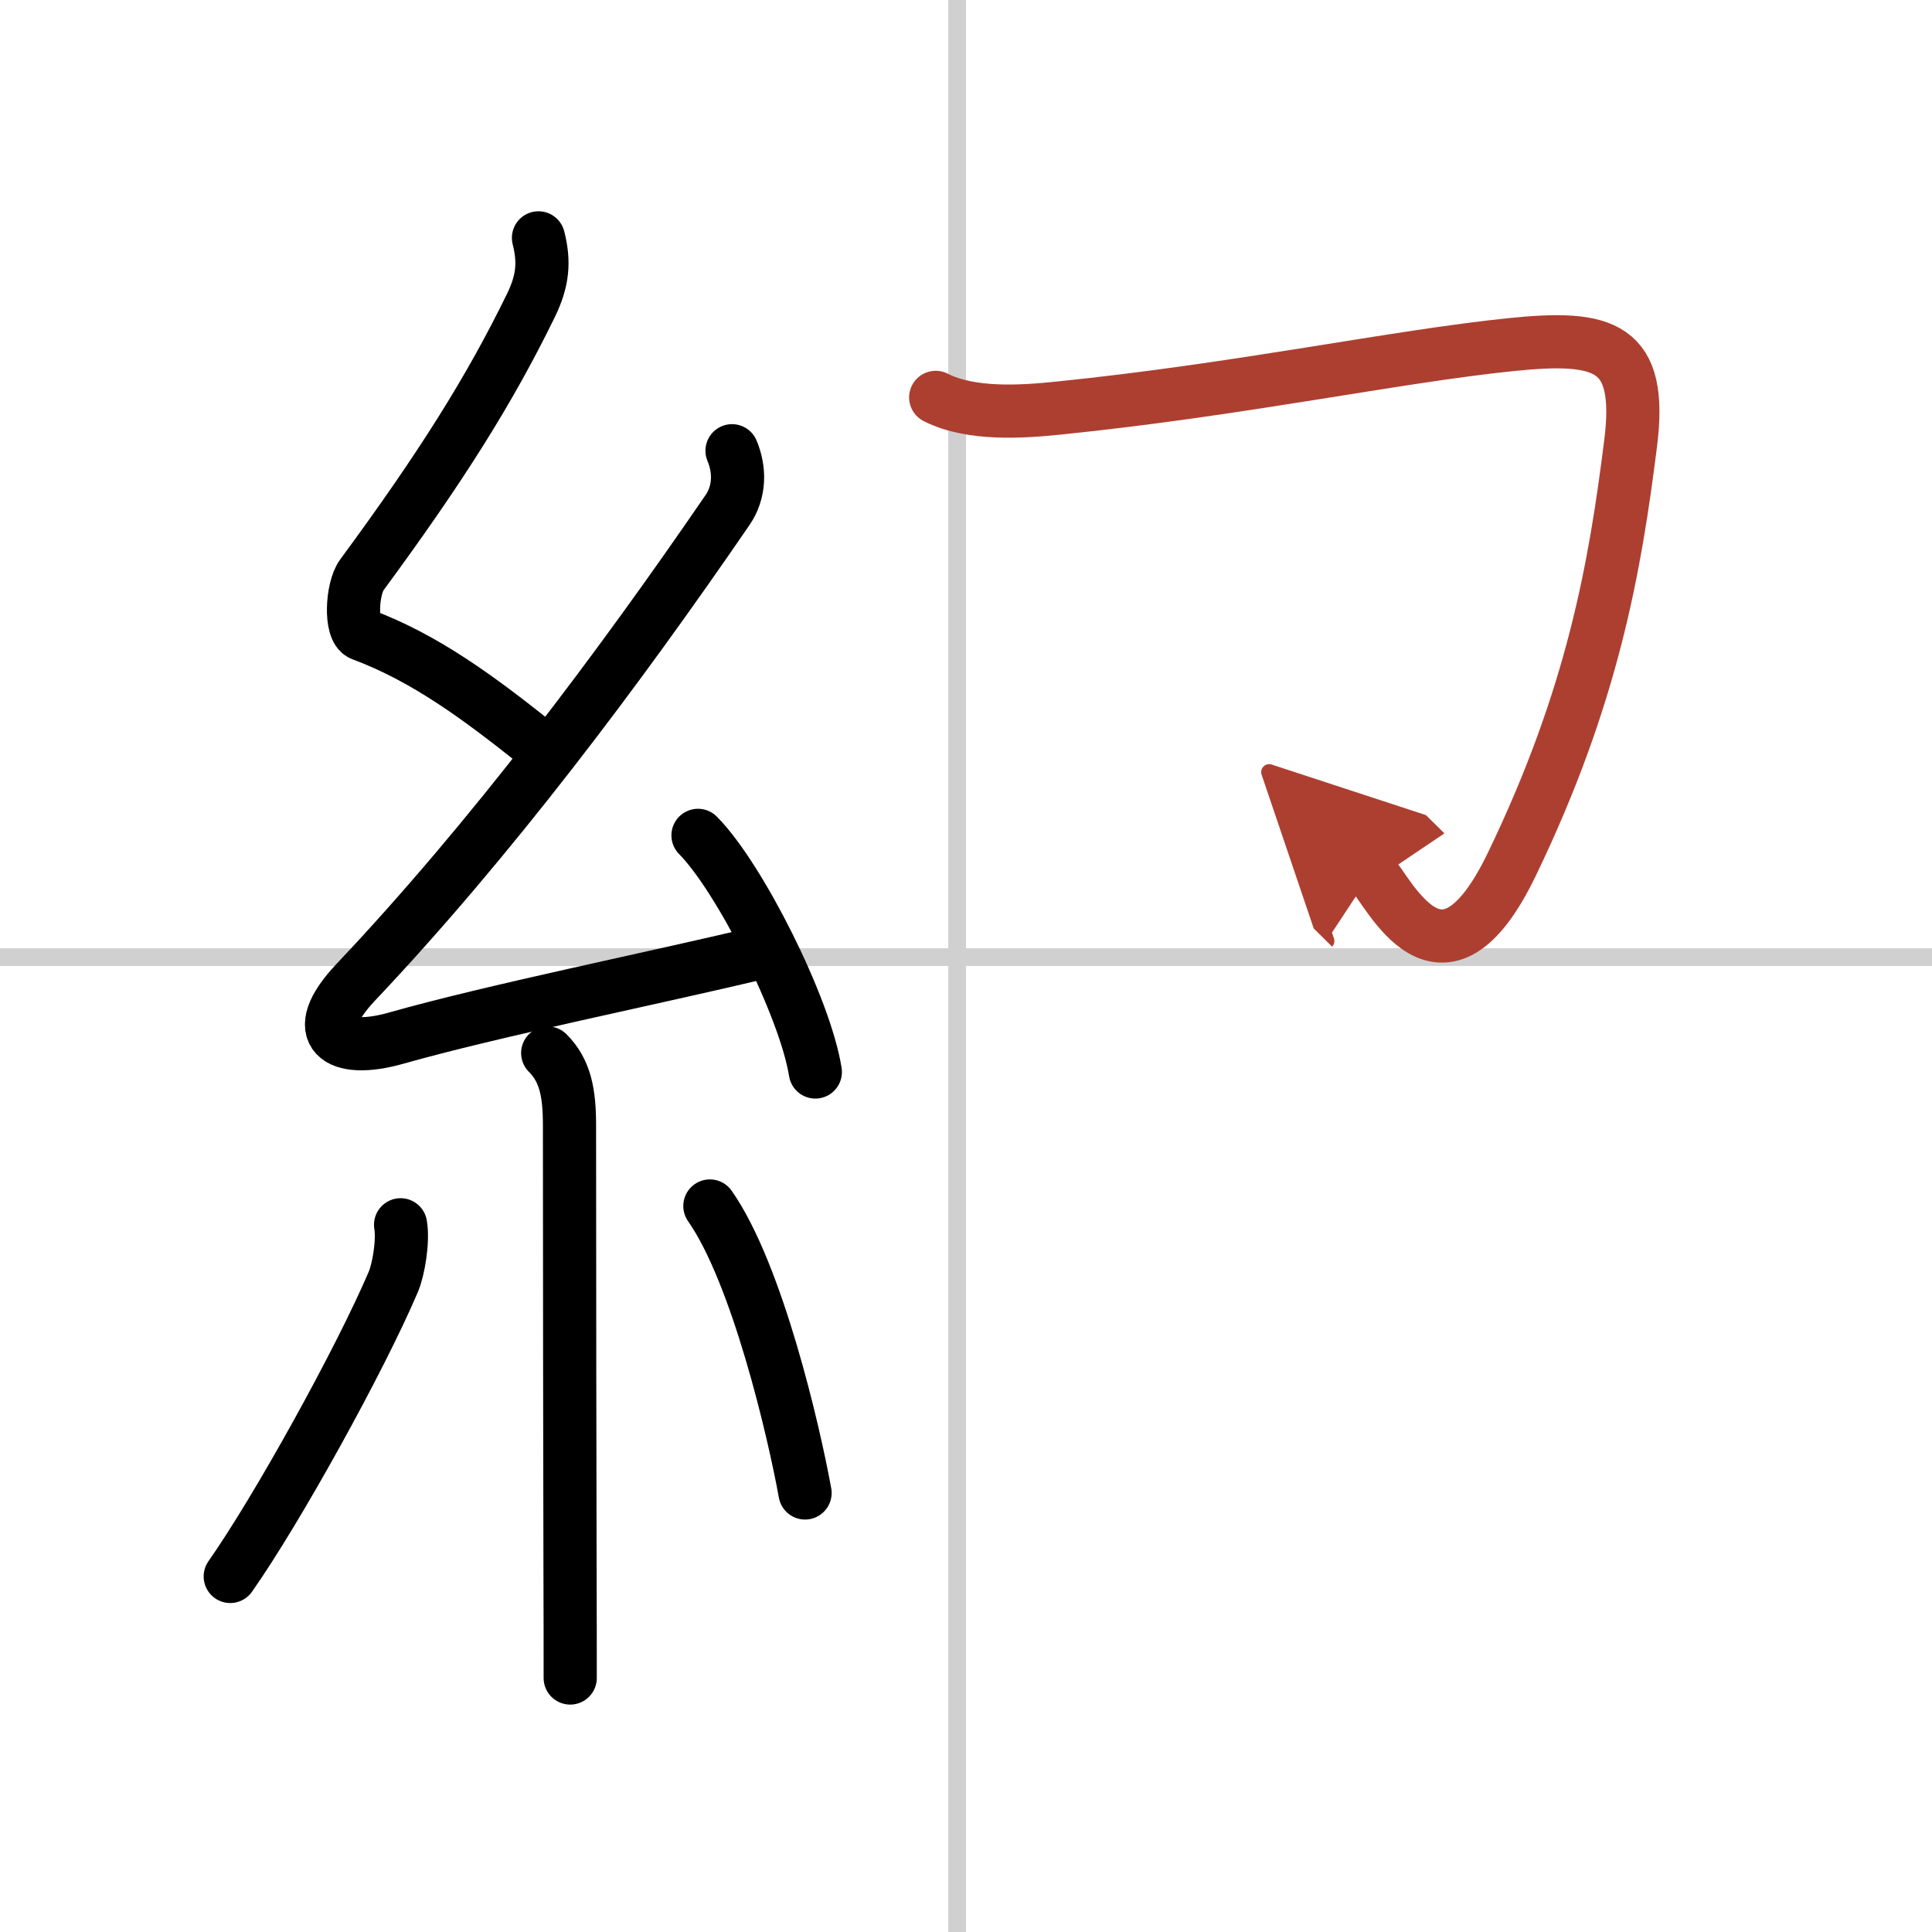 <svg width="400" height="400" viewBox="0 0 109 109" xmlns="http://www.w3.org/2000/svg"><defs><marker id="a" markerWidth="4" orient="auto" refX="1" refY="5" viewBox="0 0 10 10"><polyline points="0 0 10 5 0 10 1 5" fill="#ad3f31" stroke="#ad3f31"/></marker></defs><g fill="none" stroke="#000" stroke-linecap="round" stroke-linejoin="round" stroke-width="3"><rect width="100%" height="100%" fill="#fff" stroke="#fff"/><line x1="54" x2="54" y2="109" stroke="#d0d0d0" stroke-width="1"/><line x2="109" y1="54" y2="54" stroke="#d0d0d0" stroke-width="1"/><path d="m30.38 13.42c0.34 1.34 0.26 2.4-0.42 3.8-2.33 4.78-5.08 9.15-9.55 15.22-0.56 0.77-0.68 3.1 0 3.35 3.6 1.34 6.63 3.61 9.72 6.06"/><path d="m41.3 25.43c0.45 1.07 0.45 2.32-0.25 3.34-6.14 8.96-13.36 18.59-20.99 26.66-2.73 2.89-1.02 4.08 2.29 3.14 5.42-1.54 14.62-3.4 20.41-4.79"/><path d="m39.38 47.13c2.34 2.36 6.04 9.69 6.62 13.35"/><path d="m30.9 59.41c1 1 1.23 2.26 1.23 4.09 0 9.64 0.02 18.95 0.03 25 0.01 2.46 0.01 4.53 0.01 6.17"/><path d="m22.6 69.1c0.16 0.94-0.12 2.54-0.41 3.22-1.87 4.39-6.55 12.85-9.2 16.62"/><path d="m40.05 68.04c2.68 3.83 4.74 12.72 5.37 16.19"/><path d="m52.79 22.42c1.99 1.01 4.85 0.82 6.96 0.6 10.22-1.04 18.97-2.91 25.52-3.58 5.28-0.54 7.41 0.08 6.73 5.55-0.88 7-2.12 14.25-6.69 23.74-3.99 8.31-6.96 1.51-7.95 0.53" marker-end="url(#a)" stroke="#ad3f31"/></g></svg>
